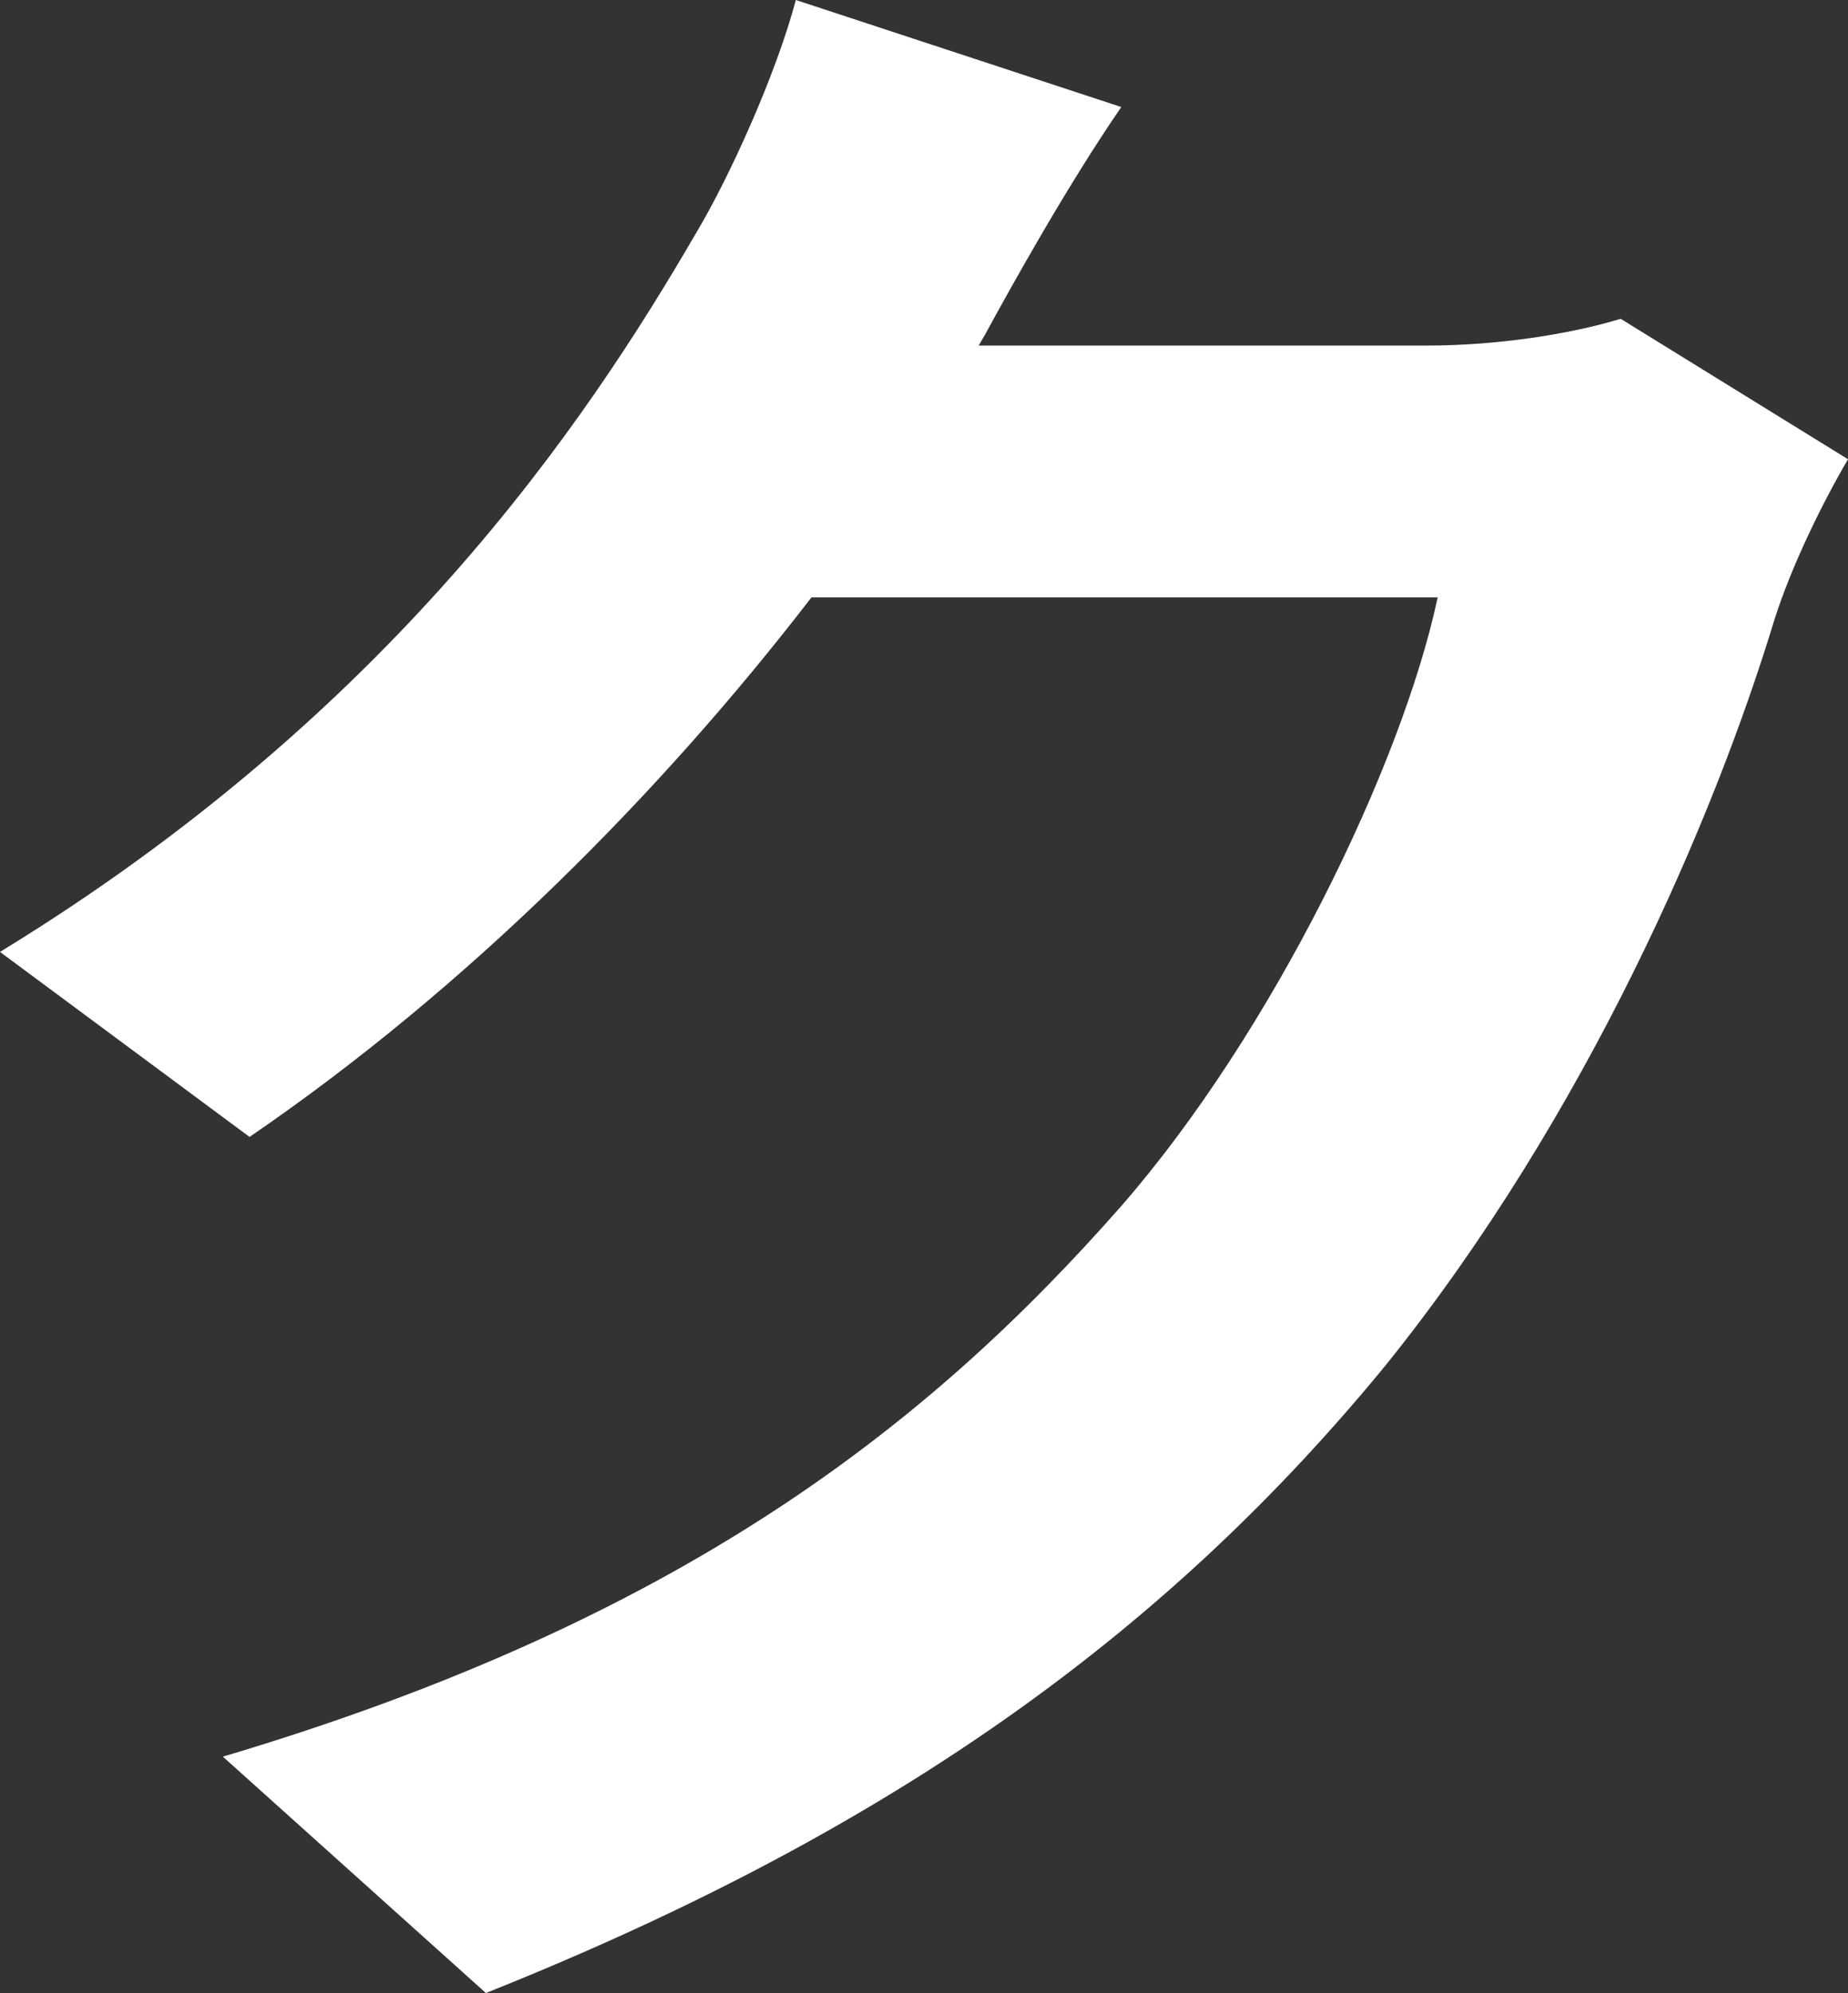 <?xml version="1.0" encoding="utf-8"?>
<!-- Generator: Adobe Illustrator 15.1.0, SVG Export Plug-In . SVG Version: 6.00 Build 0)  -->
<!DOCTYPE svg PUBLIC "-//W3C//DTD SVG 1.1//EN" "http://www.w3.org/Graphics/SVG/1.1/DTD/svg11.dtd">
<svg version="1.1" id="レイヤー_1" xmlns="http://www.w3.org/2000/svg" xmlns:xlink="http://www.w3.org/1999/xlink" x="0px"
	 y="0px" width="18.632px" height="20.093px" viewBox="0 0 18.632 20.093" enable-background="new 0 0 18.632 20.093"
	 xml:space="preserve">
<rect x="0" y="0" width="18.632" height="20.093" fill="#333333" stroke="none"/>
<g>
	<g>
		<path fill="#FFFFFF" d="M18.632,4.63c-0.25,0.427-0.563,1.056-0.742,1.618c-0.607,2-1.889,4.989-3.912,7.507
			c-2.135,2.606-4.855,4.652-9.079,6.338L2.247,17.71c4.608-1.371,7.103-3.328,9.058-5.551c1.528-1.753,2.831-4.451,3.19-6.136
			H8.181C6.676,7.979,4.72,9.956,2.516,11.462L0,9.597C3.933,7.192,5.889,4.292,7.012,2.36C7.349,1.798,7.82,0.764,8.024,0
			l3.281,1.079c-0.54,0.786-1.103,1.797-1.372,2.292L9.867,3.484h4.518c0.697,0,1.439-0.112,1.955-0.27L18.632,4.63z"/>
	</g>
</g>
</svg>
